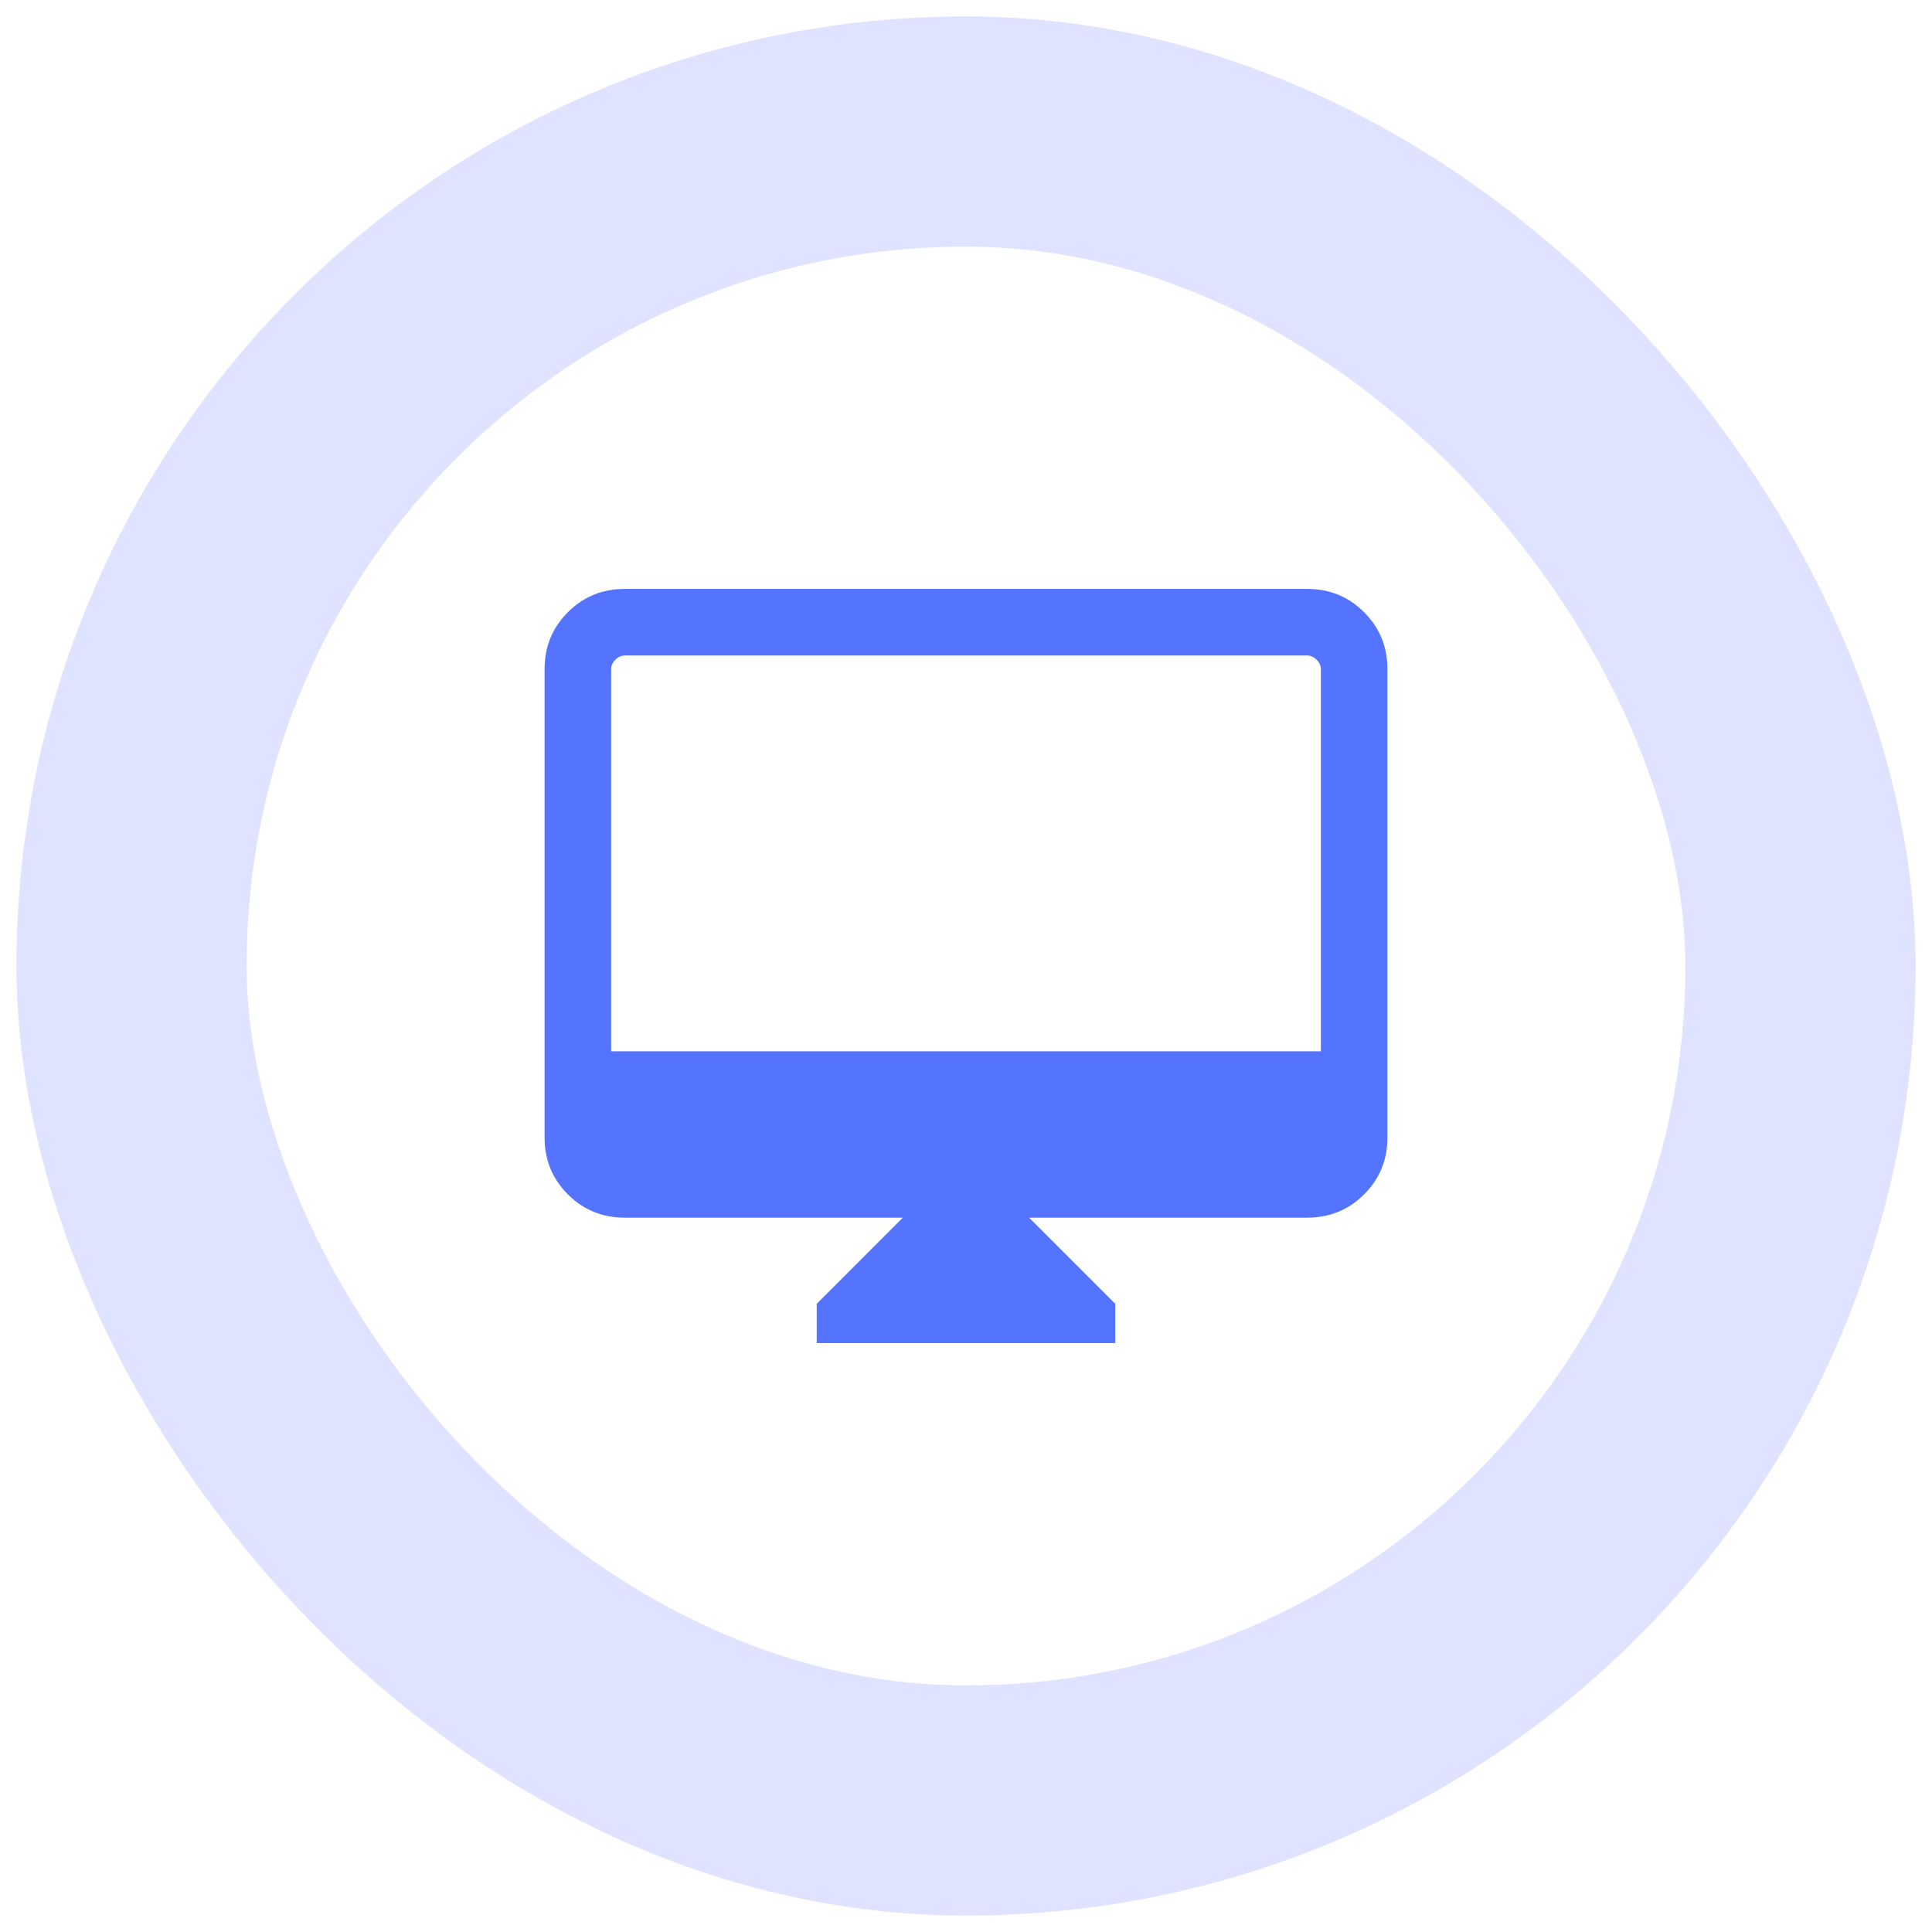 <?xml version="1.0" encoding="utf-8"?>
<svg xmlns="http://www.w3.org/2000/svg" fill="none" height="100%" overflow="visible" preserveAspectRatio="none" style="display: block;" viewBox="0 0 47 47" width="100%">
<g id="Frame 1618872857">
<rect height="40.6" rx="20.3" stroke="#DFE3FF" stroke-width="5.6" width="40.6" x="3.2" y="3.2"/>
<g id="desktop_mac">
<mask height="27" id="mask0_0_407" maskUnits="userSpaceOnUse" style="mask-type:alpha" width="27" x="10" y="10">
<rect fill="#D9D9D9" height="25.9" id="Bounding box" width="25.9" x="10.55" y="10.55"/>
</mask>
<g mask="url(#mask0_0_407)">
<path d="M19.868 32.673V31.718L21.964 29.622H15.199C14.653 29.622 14.192 29.433 13.814 29.055C13.437 28.678 13.248 28.216 13.248 27.671V16.278C13.248 15.733 13.437 15.271 13.814 14.894C14.192 14.516 14.653 14.327 15.199 14.327H31.801C32.346 14.327 32.808 14.516 33.185 14.894C33.563 15.271 33.752 15.733 33.752 16.278V27.671C33.752 28.216 33.563 28.678 33.185 29.055C32.808 29.433 32.346 29.622 31.801 29.622H25.035L27.131 31.718V32.673H19.868ZM14.867 25.576H32.133V16.278C32.133 16.195 32.099 16.119 32.029 16.05C31.96 15.98 31.884 15.946 31.801 15.946H15.199C15.116 15.946 15.039 15.98 14.97 16.05C14.901 16.119 14.867 16.195 14.867 16.278V25.576Z" fill="#5473FF" id="desktop_mac_2"/>
</g>
</g>
</g>
</svg>